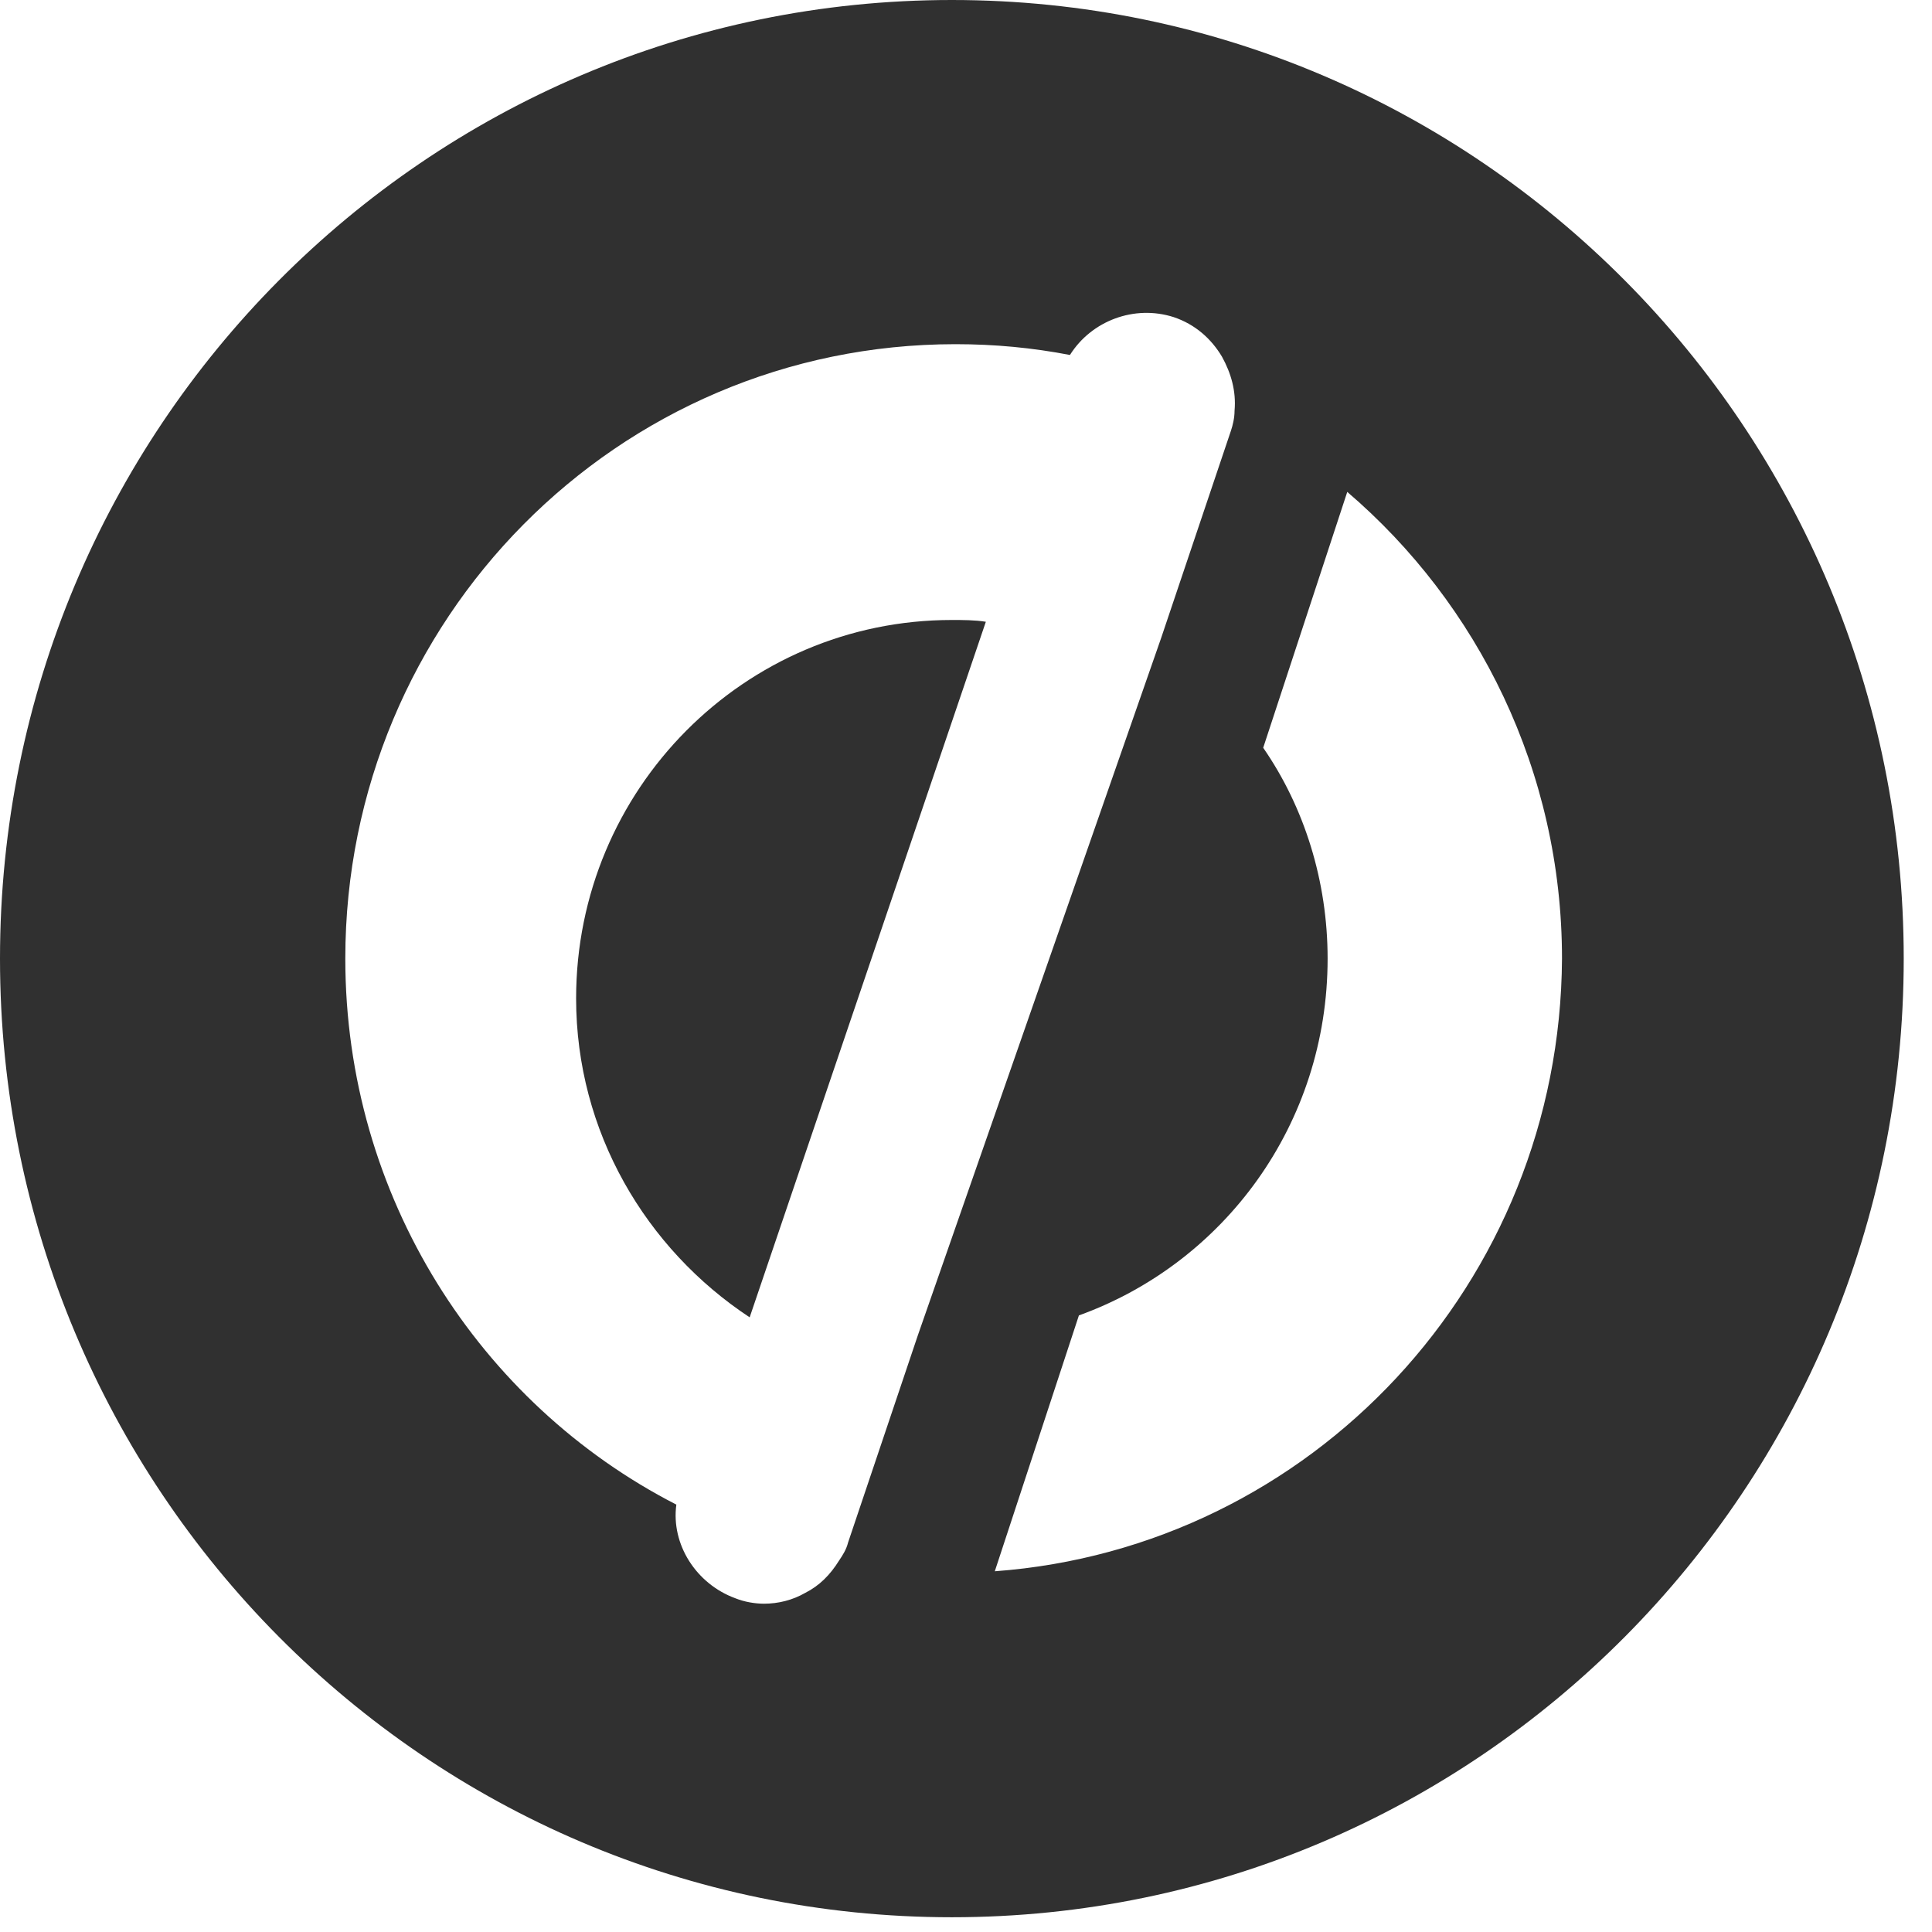 <svg xmlns="http://www.w3.org/2000/svg" fill="none" viewBox="0 0 41 41" height="41" width="41">
<path fill="#303030" d="M20.2 0C9.037 0 0 9.101 0 20.343C0 31.586 9.037 40.687 20.2 40.687C31.363 40.687 40.4 31.586 40.4 20.343C40.4 9.101 31.363 0 20.2 0ZM19.479 28.335L17.998 32.733C17.96 32.886 17.884 33.001 17.808 33.115C17.618 33.421 17.39 33.651 17.087 33.804C16.821 33.957 16.517 34.033 16.213 34.033C16.023 34.033 15.796 33.995 15.606 33.918C14.77 33.612 14.239 32.771 14.353 31.93C10.176 29.788 7.328 25.391 7.328 20.343C7.328 13.154 13.1 7.304 20.276 7.304C21.111 7.304 21.909 7.38 22.706 7.533C23.162 6.807 24.073 6.462 24.908 6.73C25.364 6.883 25.706 7.189 25.933 7.571C26.123 7.916 26.237 8.298 26.199 8.719C26.199 8.872 26.161 9.025 26.123 9.139L24.642 13.537L19.479 28.335ZM22.896 27.915L21.111 33.345C27.832 32.848 33.11 27.227 33.148 20.343C33.148 16.366 31.363 12.81 28.591 10.439L26.807 15.869C27.68 17.131 28.174 18.699 28.174 20.343C28.174 23.861 25.971 26.806 22.896 27.915Z" clip-rule="evenodd" fill-rule="evenodd"></path>
<path fill="#303030" d="M12.226 21.188C12.226 24.017 13.707 26.503 15.909 27.956L20.921 13.195C20.693 13.157 20.428 13.157 20.2 13.157C15.795 13.157 12.226 16.752 12.226 21.188Z"></path>
</svg>
